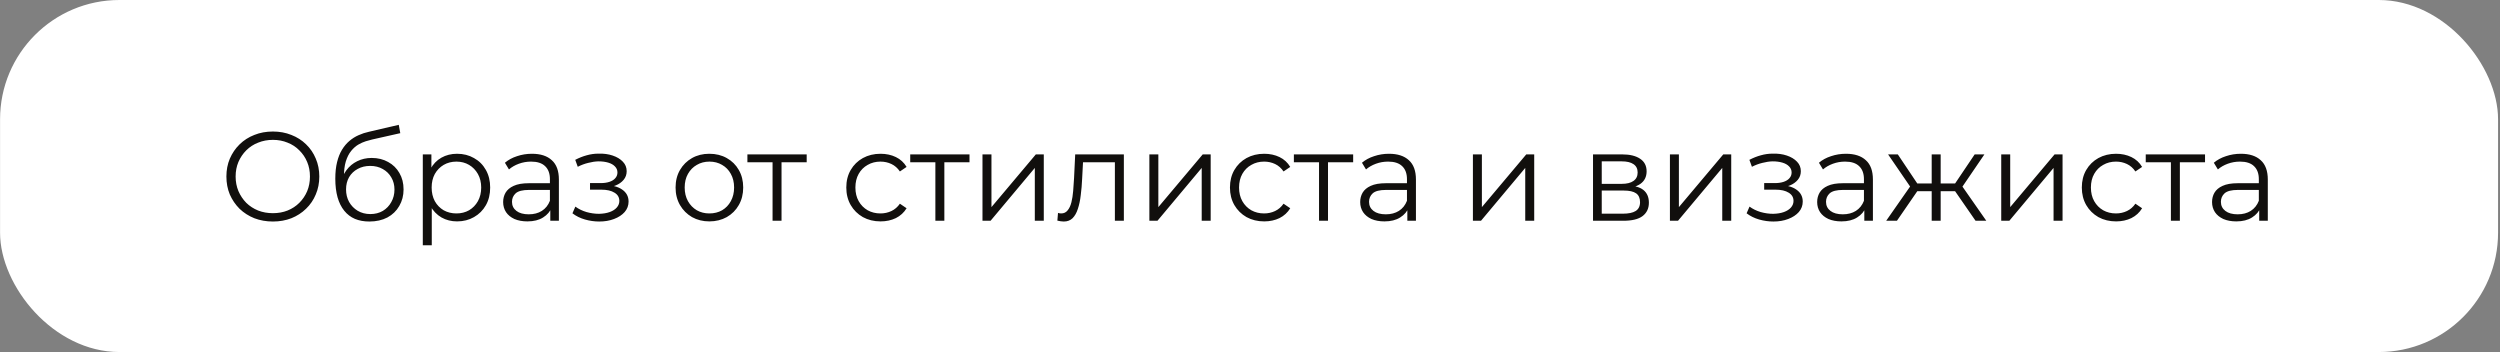 <?xml version="1.0" encoding="UTF-8"?> <svg xmlns="http://www.w3.org/2000/svg" width="1257" height="177" viewBox="0 0 1257 177" fill="none"><rect x="0" y="0" width="1257" height="177" fill="#808080" stroke="none"/><rect x="0.027" width="1256" height="177" rx="60" fill="white"></rect><path d="M137.222 111.381C133.875 111.381 130.761 110.831 127.879 109.729C125.041 108.585 122.562 106.996 120.443 104.962C118.367 102.886 116.736 100.492 115.55 97.78C114.406 95.026 113.834 92.018 113.834 88.756C113.834 85.493 114.406 82.506 115.55 79.794C116.736 77.04 118.367 74.646 120.443 72.612C122.562 70.536 125.041 68.947 127.879 67.846C130.718 66.702 133.832 66.13 137.222 66.13C140.569 66.13 143.662 66.702 146.501 67.846C149.34 68.947 151.797 70.515 153.874 72.549C155.992 74.583 157.623 76.977 158.767 79.731C159.954 82.485 160.547 85.493 160.547 88.756C160.547 92.018 159.954 95.026 158.767 97.78C157.623 100.535 155.992 102.928 153.874 104.962C151.797 106.996 149.34 108.585 146.501 109.729C143.662 110.831 140.569 111.381 137.222 111.381ZM137.222 107.187C139.891 107.187 142.349 106.742 144.594 105.852C146.882 104.92 148.853 103.628 150.505 101.975C152.2 100.28 153.513 98.331 154.446 96.128C155.378 93.882 155.844 91.425 155.844 88.756C155.844 86.086 155.378 83.65 154.446 81.447C153.513 79.201 152.2 77.252 150.505 75.6C148.853 73.905 146.882 72.612 144.594 71.723C142.349 70.79 139.891 70.324 137.222 70.324C134.553 70.324 132.074 70.79 129.786 71.723C127.498 72.612 125.507 73.905 123.812 75.6C122.159 77.252 120.846 79.201 119.871 81.447C118.939 83.65 118.473 86.086 118.473 88.756C118.473 91.382 118.939 93.819 119.871 96.064C120.846 98.31 122.159 100.28 123.812 101.975C125.507 103.628 127.498 104.92 129.786 105.852C132.074 106.742 134.553 107.187 137.222 107.187ZM185.689 111.381C182.977 111.381 180.562 110.936 178.443 110.047C176.367 109.157 174.588 107.801 173.105 105.979C171.622 104.157 170.499 101.912 169.736 99.242C168.974 96.531 168.592 93.395 168.592 89.836C168.592 86.658 168.889 83.883 169.482 81.51C170.075 79.095 170.901 77.019 171.961 75.282C173.02 73.545 174.249 72.083 175.647 70.896C177.087 69.668 178.634 68.693 180.286 67.973C181.981 67.21 183.718 66.638 185.498 66.257L200.497 62.761L201.26 66.956L187.15 70.134C186.261 70.346 185.18 70.642 183.909 71.024C182.68 71.405 181.409 71.977 180.096 72.74C178.825 73.502 177.638 74.561 176.537 75.917C175.435 77.273 174.545 79.032 173.867 81.192C173.232 83.311 172.914 85.959 172.914 89.137C172.914 89.815 172.935 90.366 172.978 90.789C173.02 91.171 173.062 91.594 173.105 92.06C173.189 92.484 173.253 93.12 173.295 93.967L171.325 92.315C171.791 89.73 172.744 87.484 174.185 85.578C175.626 83.629 177.426 82.125 179.587 81.065C181.791 79.964 184.227 79.413 186.896 79.413C189.989 79.413 192.743 80.091 195.158 81.447C197.574 82.76 199.459 84.603 200.815 86.976C202.213 89.349 202.912 92.103 202.912 95.238C202.912 98.331 202.192 101.107 200.751 103.564C199.353 106.021 197.362 107.949 194.777 109.348C192.192 110.703 189.163 111.381 185.689 111.381ZM186.197 107.632C188.57 107.632 190.667 107.102 192.489 106.043C194.311 104.941 195.73 103.458 196.747 101.594C197.807 99.73 198.336 97.632 198.336 95.302C198.336 93.014 197.807 90.98 196.747 89.2C195.73 87.421 194.311 86.023 192.489 85.006C190.667 83.947 188.549 83.417 186.134 83.417C183.761 83.417 181.663 83.925 179.842 84.942C178.02 85.917 176.579 87.294 175.52 89.073C174.503 90.853 173.994 92.908 173.994 95.238C173.994 97.569 174.503 99.666 175.52 101.53C176.579 103.395 178.02 104.877 179.842 105.979C181.706 107.081 183.824 107.632 186.197 107.632ZM229.808 111.318C226.926 111.318 224.321 110.661 221.99 109.348C219.66 107.992 217.796 106.064 216.397 103.564C215.042 101.022 214.364 97.929 214.364 94.285C214.364 90.641 215.042 87.569 216.397 85.069C217.753 82.527 219.596 80.599 221.927 79.286C224.257 77.972 226.884 77.316 229.808 77.316C232.985 77.316 235.824 78.036 238.324 79.476C240.866 80.875 242.858 82.866 244.298 85.451C245.739 87.993 246.459 90.938 246.459 94.285C246.459 97.674 245.739 100.64 244.298 103.183C242.858 105.725 240.866 107.716 238.324 109.157C235.824 110.597 232.985 111.318 229.808 111.318ZM212.584 123.33V77.633H216.906V87.675L216.461 94.348L217.096 101.085V123.33H212.584ZM229.49 107.314C231.863 107.314 233.981 106.784 235.845 105.725C237.71 104.623 239.193 103.098 240.294 101.149C241.396 99.157 241.947 96.87 241.947 94.285C241.947 91.7 241.396 89.433 240.294 87.484C239.193 85.535 237.71 84.01 235.845 82.908C233.981 81.807 231.863 81.256 229.49 81.256C227.117 81.256 224.977 81.807 223.071 82.908C221.206 84.01 219.723 85.535 218.622 87.484C217.563 89.433 217.033 91.7 217.033 94.285C217.033 96.87 217.563 99.157 218.622 101.149C219.723 103.098 221.206 104.623 223.071 105.725C224.977 106.784 227.117 107.314 229.49 107.314ZM276.687 111V103.628L276.497 102.42V90.09C276.497 87.251 275.692 85.069 274.081 83.544C272.514 82.019 270.162 81.256 267.027 81.256C264.866 81.256 262.811 81.616 260.862 82.336C258.913 83.057 257.26 84.01 255.905 85.196L253.871 81.828C255.566 80.387 257.599 79.286 259.972 78.523C262.345 77.718 264.845 77.316 267.472 77.316C271.793 77.316 275.12 78.396 277.45 80.557C279.823 82.675 281.009 85.917 281.009 90.281V111H276.687ZM265.184 111.318C262.684 111.318 260.502 110.915 258.637 110.11C256.816 109.263 255.417 108.119 254.443 106.678C253.468 105.195 252.981 103.5 252.981 101.594C252.981 99.857 253.384 98.289 254.189 96.891C255.036 95.45 256.392 94.306 258.256 93.459C260.163 92.569 262.705 92.124 265.883 92.124H277.386V95.492H266.01C262.79 95.492 260.544 96.064 259.273 97.208C258.044 98.352 257.43 99.772 257.43 101.467C257.43 103.373 258.171 104.899 259.654 106.043C261.137 107.187 263.213 107.759 265.883 107.759C268.425 107.759 270.607 107.187 272.429 106.043C274.293 104.856 275.649 103.161 276.497 100.958L277.513 104.072C276.666 106.276 275.183 108.034 273.065 109.348C270.988 110.661 268.361 111.318 265.184 111.318ZM301.3 111.381C298.885 111.381 296.491 111.042 294.118 110.364C291.746 109.687 289.648 108.648 287.826 107.25L289.288 103.882C290.898 105.068 292.763 105.979 294.881 106.615C297 107.208 299.097 107.504 301.173 107.504C303.249 107.462 305.05 107.165 306.575 106.615C308.101 106.064 309.287 105.301 310.134 104.327C310.982 103.352 311.405 102.251 311.405 101.022C311.405 99.242 310.6 97.865 308.99 96.891C307.38 95.874 305.177 95.365 302.381 95.365H296.661V92.06H302.063C303.715 92.06 305.177 91.849 306.448 91.425C307.719 91.001 308.694 90.387 309.372 89.582C310.092 88.777 310.452 87.823 310.452 86.722C310.452 85.535 310.028 84.519 309.181 83.671C308.376 82.824 307.253 82.188 305.813 81.764C304.372 81.341 302.741 81.129 300.919 81.129C299.266 81.171 297.55 81.425 295.771 81.892C293.991 82.315 292.233 82.972 290.496 83.862L289.225 80.366C291.174 79.349 293.101 78.587 295.008 78.078C296.957 77.527 298.906 77.252 300.855 77.252C303.525 77.167 305.919 77.485 308.037 78.205C310.198 78.926 311.914 79.964 313.185 81.32C314.456 82.633 315.092 84.222 315.092 86.086C315.092 87.739 314.583 89.179 313.566 90.408C312.549 91.637 311.194 92.59 309.499 93.268C307.804 93.946 305.876 94.285 303.715 94.285L303.906 93.077C307.719 93.077 310.685 93.819 312.804 95.302C314.965 96.785 316.045 98.797 316.045 101.34C316.045 103.331 315.388 105.089 314.075 106.615C312.761 108.098 310.982 109.263 308.736 110.11C306.533 110.958 304.054 111.381 301.3 111.381ZM356.651 111.318C353.43 111.318 350.528 110.597 347.943 109.157C345.401 107.674 343.389 105.661 341.906 103.119C340.423 100.535 339.681 97.59 339.681 94.285C339.681 90.938 340.423 87.993 341.906 85.451C343.389 82.908 345.401 80.917 347.943 79.476C350.486 78.036 353.388 77.316 356.651 77.316C359.955 77.316 362.879 78.036 365.421 79.476C368.006 80.917 370.018 82.908 371.459 85.451C372.942 87.993 373.683 90.938 373.683 94.285C373.683 97.59 372.942 100.535 371.459 103.119C370.018 105.661 368.006 107.674 365.421 109.157C362.837 110.597 359.913 111.318 356.651 111.318ZM356.651 107.314C359.066 107.314 361.205 106.784 363.07 105.725C364.934 104.623 366.396 103.098 367.455 101.149C368.557 99.157 369.107 96.87 369.107 94.285C369.107 91.658 368.557 89.37 367.455 87.421C366.396 85.472 364.934 83.968 363.07 82.908C361.205 81.807 359.087 81.256 356.714 81.256C354.341 81.256 352.223 81.807 350.359 82.908C348.494 83.968 347.011 85.472 345.91 87.421C344.808 89.37 344.257 91.658 344.257 94.285C344.257 96.87 344.808 99.157 345.91 101.149C347.011 103.098 348.494 104.623 350.359 105.725C352.223 106.784 354.32 107.314 356.651 107.314ZM388.442 111V80.366L389.586 81.574H375.794V77.633H405.602V81.574H391.81L392.954 80.366V111H388.442ZM442.742 111.318C439.437 111.318 436.471 110.597 433.844 109.157C431.26 107.674 429.226 105.661 427.743 103.119C426.26 100.535 425.518 97.59 425.518 94.285C425.518 90.938 426.26 87.993 427.743 85.451C429.226 82.908 431.26 80.917 433.844 79.476C436.471 78.036 439.437 77.316 442.742 77.316C445.581 77.316 448.144 77.866 450.432 78.968C452.72 80.07 454.521 81.722 455.834 83.925L452.466 86.213C451.322 84.519 449.903 83.269 448.208 82.464C446.513 81.659 444.67 81.256 442.678 81.256C440.306 81.256 438.166 81.807 436.259 82.908C434.353 83.968 432.849 85.472 431.747 87.421C430.645 89.37 430.094 91.658 430.094 94.285C430.094 96.912 430.645 99.2 431.747 101.149C432.849 103.098 434.353 104.623 436.259 105.725C438.166 106.784 440.306 107.314 442.678 107.314C444.67 107.314 446.513 106.911 448.208 106.106C449.903 105.301 451.322 104.072 452.466 102.42L455.834 104.708C454.521 106.869 452.72 108.521 450.432 109.665C448.144 110.767 445.581 111.318 442.742 111.318ZM470.307 111V80.366L471.451 81.574H457.659V77.633H487.467V81.574H473.675L474.819 80.366V111H470.307ZM493.991 111V77.633H498.504V104.136L520.812 77.633H524.816V111H520.303V84.434L498.059 111H493.991ZM531.646 110.936L531.964 107.06C532.261 107.102 532.536 107.165 532.79 107.25C533.087 107.293 533.341 107.314 533.553 107.314C534.909 107.314 535.989 106.805 536.794 105.788C537.642 104.772 538.277 103.416 538.701 101.721C539.125 100.026 539.421 98.119 539.591 96.001C539.76 93.84 539.909 91.679 540.036 89.518L540.608 77.633H565.077V111H560.564V80.239L561.708 81.574H543.531L544.612 80.176L544.103 89.836C543.976 92.717 543.743 95.471 543.404 98.098C543.108 100.725 542.62 103.034 541.942 105.026C541.307 107.017 540.417 108.585 539.273 109.729C538.129 110.831 536.667 111.381 534.888 111.381C534.379 111.381 533.85 111.339 533.299 111.254C532.79 111.169 532.24 111.064 531.646 110.936ZM577.904 111V77.633H582.417V104.136L604.725 77.633H608.729V111H604.216V84.434L581.972 111H577.904ZM635.643 111.318C632.338 111.318 629.372 110.597 626.745 109.157C624.161 107.674 622.127 105.661 620.644 103.119C619.161 100.535 618.42 97.59 618.42 94.285C618.42 90.938 619.161 87.993 620.644 85.451C622.127 82.908 624.161 80.917 626.745 79.476C629.372 78.036 632.338 77.316 635.643 77.316C638.482 77.316 641.045 77.866 643.333 78.968C645.621 80.07 647.422 81.722 648.736 83.925L645.367 86.213C644.223 84.519 642.804 83.269 641.109 82.464C639.414 81.659 637.571 81.256 635.58 81.256C633.207 81.256 631.067 81.807 629.16 82.908C627.254 83.968 625.75 85.472 624.648 87.421C623.546 89.37 622.996 91.658 622.996 94.285C622.996 96.912 623.546 99.2 624.648 101.149C625.75 103.098 627.254 104.623 629.16 105.725C631.067 106.784 633.207 107.314 635.58 107.314C637.571 107.314 639.414 106.911 641.109 106.106C642.804 105.301 644.223 104.072 645.367 102.42L648.736 104.708C647.422 106.869 645.621 108.521 643.333 109.665C641.045 110.767 638.482 111.318 635.643 111.318ZM663.208 111V80.366L664.352 81.574H650.56V77.633H680.368V81.574H666.576L667.72 80.366V111H663.208ZM707.611 111V103.628L707.421 102.42V90.09C707.421 87.251 706.616 85.069 705.006 83.544C703.438 82.019 701.086 81.256 697.951 81.256C695.79 81.256 693.735 81.616 691.786 82.336C689.837 83.057 688.184 84.01 686.829 85.196L684.795 81.828C686.49 80.387 688.523 79.286 690.896 78.523C693.269 77.718 695.769 77.316 698.396 77.316C702.718 77.316 706.044 78.396 708.374 80.557C710.747 82.675 711.933 85.917 711.933 90.281V111H707.611ZM696.108 111.318C693.608 111.318 691.426 110.915 689.562 110.11C687.74 109.263 686.341 108.119 685.367 106.678C684.392 105.195 683.905 103.5 683.905 101.594C683.905 99.857 684.308 98.289 685.113 96.891C685.96 95.45 687.316 94.306 689.18 93.459C691.087 92.569 693.629 92.124 696.807 92.124H708.31V95.492H696.934C693.714 95.492 691.468 96.064 690.197 97.208C688.968 98.352 688.354 99.772 688.354 101.467C688.354 103.373 689.095 104.899 690.578 106.043C692.061 107.187 694.138 107.759 696.807 107.759C699.349 107.759 701.531 107.187 703.353 106.043C705.217 104.856 706.573 103.161 707.421 100.958L708.438 104.072C707.59 106.276 706.107 108.034 703.989 109.348C701.912 110.661 699.286 111.318 696.108 111.318ZM740.579 111V77.633H745.092V104.136L767.4 77.633H771.404V111H766.891V84.434L744.647 111H740.579ZM800.969 111V77.633H815.714C819.485 77.633 822.451 78.354 824.612 79.794C826.815 81.235 827.917 83.353 827.917 86.15C827.917 88.862 826.879 90.959 824.803 92.442C822.727 93.882 819.994 94.603 816.604 94.603L817.494 93.268C821.477 93.268 824.4 94.01 826.265 95.492C828.129 96.975 829.061 99.115 829.061 101.912C829.061 104.793 828.002 107.038 825.883 108.648C823.807 110.216 820.566 111 816.159 111H800.969ZM805.355 107.441H815.969C818.807 107.441 820.947 106.996 822.388 106.106C823.871 105.174 824.612 103.691 824.612 101.657C824.612 99.624 823.955 98.141 822.642 97.208C821.328 96.276 819.252 95.81 816.413 95.81H805.355V107.441ZM805.355 92.442H815.397C817.981 92.442 819.951 91.954 821.307 90.98C822.705 90.005 823.405 88.586 823.405 86.722C823.405 84.858 822.705 83.459 821.307 82.527C819.951 81.595 817.981 81.129 815.397 81.129H805.355V92.442ZM839.637 111V77.633H844.149V104.136L866.457 77.633H870.461V111H865.949V84.434L843.704 111H839.637ZM891.672 111.381C889.257 111.381 886.863 111.042 884.49 110.364C882.117 109.687 880.02 108.648 878.198 107.25L879.66 103.882C881.27 105.068 883.134 105.979 885.253 106.615C887.371 107.208 889.468 107.504 891.545 107.504C893.621 107.462 895.421 107.165 896.947 106.615C898.472 106.064 899.658 105.301 900.506 104.327C901.353 103.352 901.777 102.251 901.777 101.022C901.777 99.242 900.972 97.865 899.362 96.891C897.752 95.874 895.549 95.365 892.752 95.365H887.032V92.06H892.434C894.087 92.06 895.549 91.849 896.82 91.425C898.091 91.001 899.065 90.387 899.743 89.582C900.463 88.777 900.824 87.823 900.824 86.722C900.824 85.535 900.4 84.519 899.553 83.671C898.747 82.824 897.625 82.188 896.184 81.764C894.743 81.341 893.112 81.129 891.29 81.129C889.638 81.171 887.922 81.425 886.142 81.892C884.363 82.315 882.604 82.972 880.867 83.862L879.596 80.366C881.545 79.349 883.473 78.587 885.38 78.078C887.329 77.527 889.278 77.252 891.227 77.252C893.896 77.167 896.29 77.485 898.409 78.205C900.569 78.926 902.285 79.964 903.557 81.32C904.828 82.633 905.463 84.222 905.463 86.086C905.463 87.739 904.955 89.179 903.938 90.408C902.921 91.637 901.565 92.59 899.87 93.268C898.175 93.946 896.248 94.285 894.087 94.285L894.277 93.077C898.091 93.077 901.057 93.819 903.175 95.302C905.336 96.785 906.417 98.797 906.417 101.34C906.417 103.331 905.76 105.089 904.446 106.615C903.133 108.098 901.353 109.263 899.108 110.11C896.904 110.958 894.426 111.381 891.672 111.381ZM937.379 111V103.628L937.189 102.42V90.09C937.189 87.251 936.384 85.069 934.774 83.544C933.206 82.019 930.854 81.256 927.719 81.256C925.558 81.256 923.503 81.616 921.554 82.336C919.605 83.057 917.953 84.01 916.597 85.196L914.563 81.828C916.258 80.387 918.292 79.286 920.664 78.523C923.037 77.718 925.537 77.316 928.164 77.316C932.486 77.316 935.812 78.396 938.142 80.557C940.515 82.675 941.701 85.917 941.701 90.281V111H937.379ZM925.876 111.318C923.376 111.318 921.194 110.915 919.33 110.11C917.508 109.263 916.11 108.119 915.135 106.678C914.161 105.195 913.673 103.5 913.673 101.594C913.673 99.857 914.076 98.289 914.881 96.891C915.728 95.45 917.084 94.306 918.948 93.459C920.855 92.569 923.397 92.124 926.575 92.124H938.079V95.492H926.702C923.482 95.492 921.236 96.064 919.965 97.208C918.737 98.352 918.122 99.772 918.122 101.467C918.122 103.373 918.864 104.899 920.347 106.043C921.83 107.187 923.906 107.759 926.575 107.759C929.117 107.759 931.299 107.187 933.121 106.043C934.986 104.856 936.341 103.161 937.189 100.958L938.206 104.072C937.358 106.276 935.875 108.034 933.757 109.348C931.681 110.661 929.054 111.318 925.876 111.318ZM993.309 111L981.869 94.476L985.619 92.251L998.711 111H993.309ZM974.369 96.128V92.251H984.92V96.128H974.369ZM986.064 94.793L981.742 94.158L992.864 77.633H997.758L986.064 94.793ZM953.777 111H948.375L961.468 92.251L965.154 94.476L953.777 111ZM975.768 111H971.255V77.633H975.768V111ZM972.653 96.128H962.167V92.251H972.653V96.128ZM961.086 94.793L949.328 77.633H954.222L965.281 94.158L961.086 94.793ZM1006.22 111V77.633H1010.73V104.136L1033.04 77.633H1037.05V111H1032.53V84.434L1010.29 111H1006.22ZM1063.96 111.318C1060.66 111.318 1057.69 110.597 1055.06 109.157C1052.48 107.674 1050.44 105.661 1048.96 103.119C1047.48 100.535 1046.74 97.59 1046.74 94.285C1046.74 90.938 1047.48 87.993 1048.96 85.451C1050.44 82.908 1052.48 80.917 1055.06 79.476C1057.69 78.036 1060.66 77.316 1063.96 77.316C1066.8 77.316 1069.36 77.866 1071.65 78.968C1073.94 80.07 1075.74 81.722 1077.05 83.925L1073.68 86.213C1072.54 84.519 1071.12 83.269 1069.43 82.464C1067.73 81.659 1065.89 81.256 1063.9 81.256C1061.52 81.256 1059.38 81.807 1057.48 82.908C1055.57 83.968 1054.07 85.472 1052.97 87.421C1051.86 89.37 1051.31 91.658 1051.31 94.285C1051.31 96.912 1051.86 99.2 1052.97 101.149C1054.07 103.098 1055.57 104.623 1057.48 105.725C1059.38 106.784 1061.52 107.314 1063.9 107.314C1065.89 107.314 1067.73 106.911 1069.43 106.106C1071.12 105.301 1072.54 104.072 1073.68 102.42L1077.05 104.708C1075.74 106.869 1073.94 108.521 1071.65 109.665C1069.36 110.767 1066.8 111.318 1063.96 111.318ZM1091.53 111V80.366L1092.67 81.574H1078.88V77.633H1108.69V81.574H1094.89L1096.04 80.366V111H1091.53ZM1135.93 111V103.628L1135.74 102.42V90.09C1135.74 87.251 1134.93 85.069 1133.32 83.544C1131.76 82.019 1129.4 81.256 1126.27 81.256C1124.11 81.256 1122.05 81.616 1120.1 82.336C1118.15 83.057 1116.5 84.01 1115.15 85.196L1113.11 81.828C1114.81 80.387 1116.84 79.286 1119.21 78.523C1121.59 77.718 1124.09 77.316 1126.71 77.316C1131.03 77.316 1134.36 78.396 1136.69 80.557C1139.06 82.675 1140.25 85.917 1140.25 90.281V111H1135.93ZM1124.43 111.318C1121.93 111.318 1119.74 110.915 1117.88 110.11C1116.06 109.263 1114.66 108.119 1113.68 106.678C1112.71 105.195 1112.22 103.5 1112.22 101.594C1112.22 99.857 1112.62 98.289 1113.43 96.891C1114.28 95.45 1115.63 94.306 1117.5 93.459C1119.4 92.569 1121.95 92.124 1125.12 92.124H1136.63V95.492H1125.25C1122.03 95.492 1119.79 96.064 1118.51 97.208C1117.29 98.352 1116.67 99.772 1116.67 101.467C1116.67 103.373 1117.41 104.899 1118.9 106.043C1120.38 107.187 1122.45 107.759 1125.12 107.759C1127.67 107.759 1129.85 107.187 1131.67 106.043C1133.53 104.856 1134.89 103.161 1135.74 100.958L1136.75 104.072C1135.91 106.276 1134.42 108.034 1132.31 109.348C1130.23 110.661 1127.6 111.318 1124.43 111.318Z" fill="#110F0D"></path></svg> 